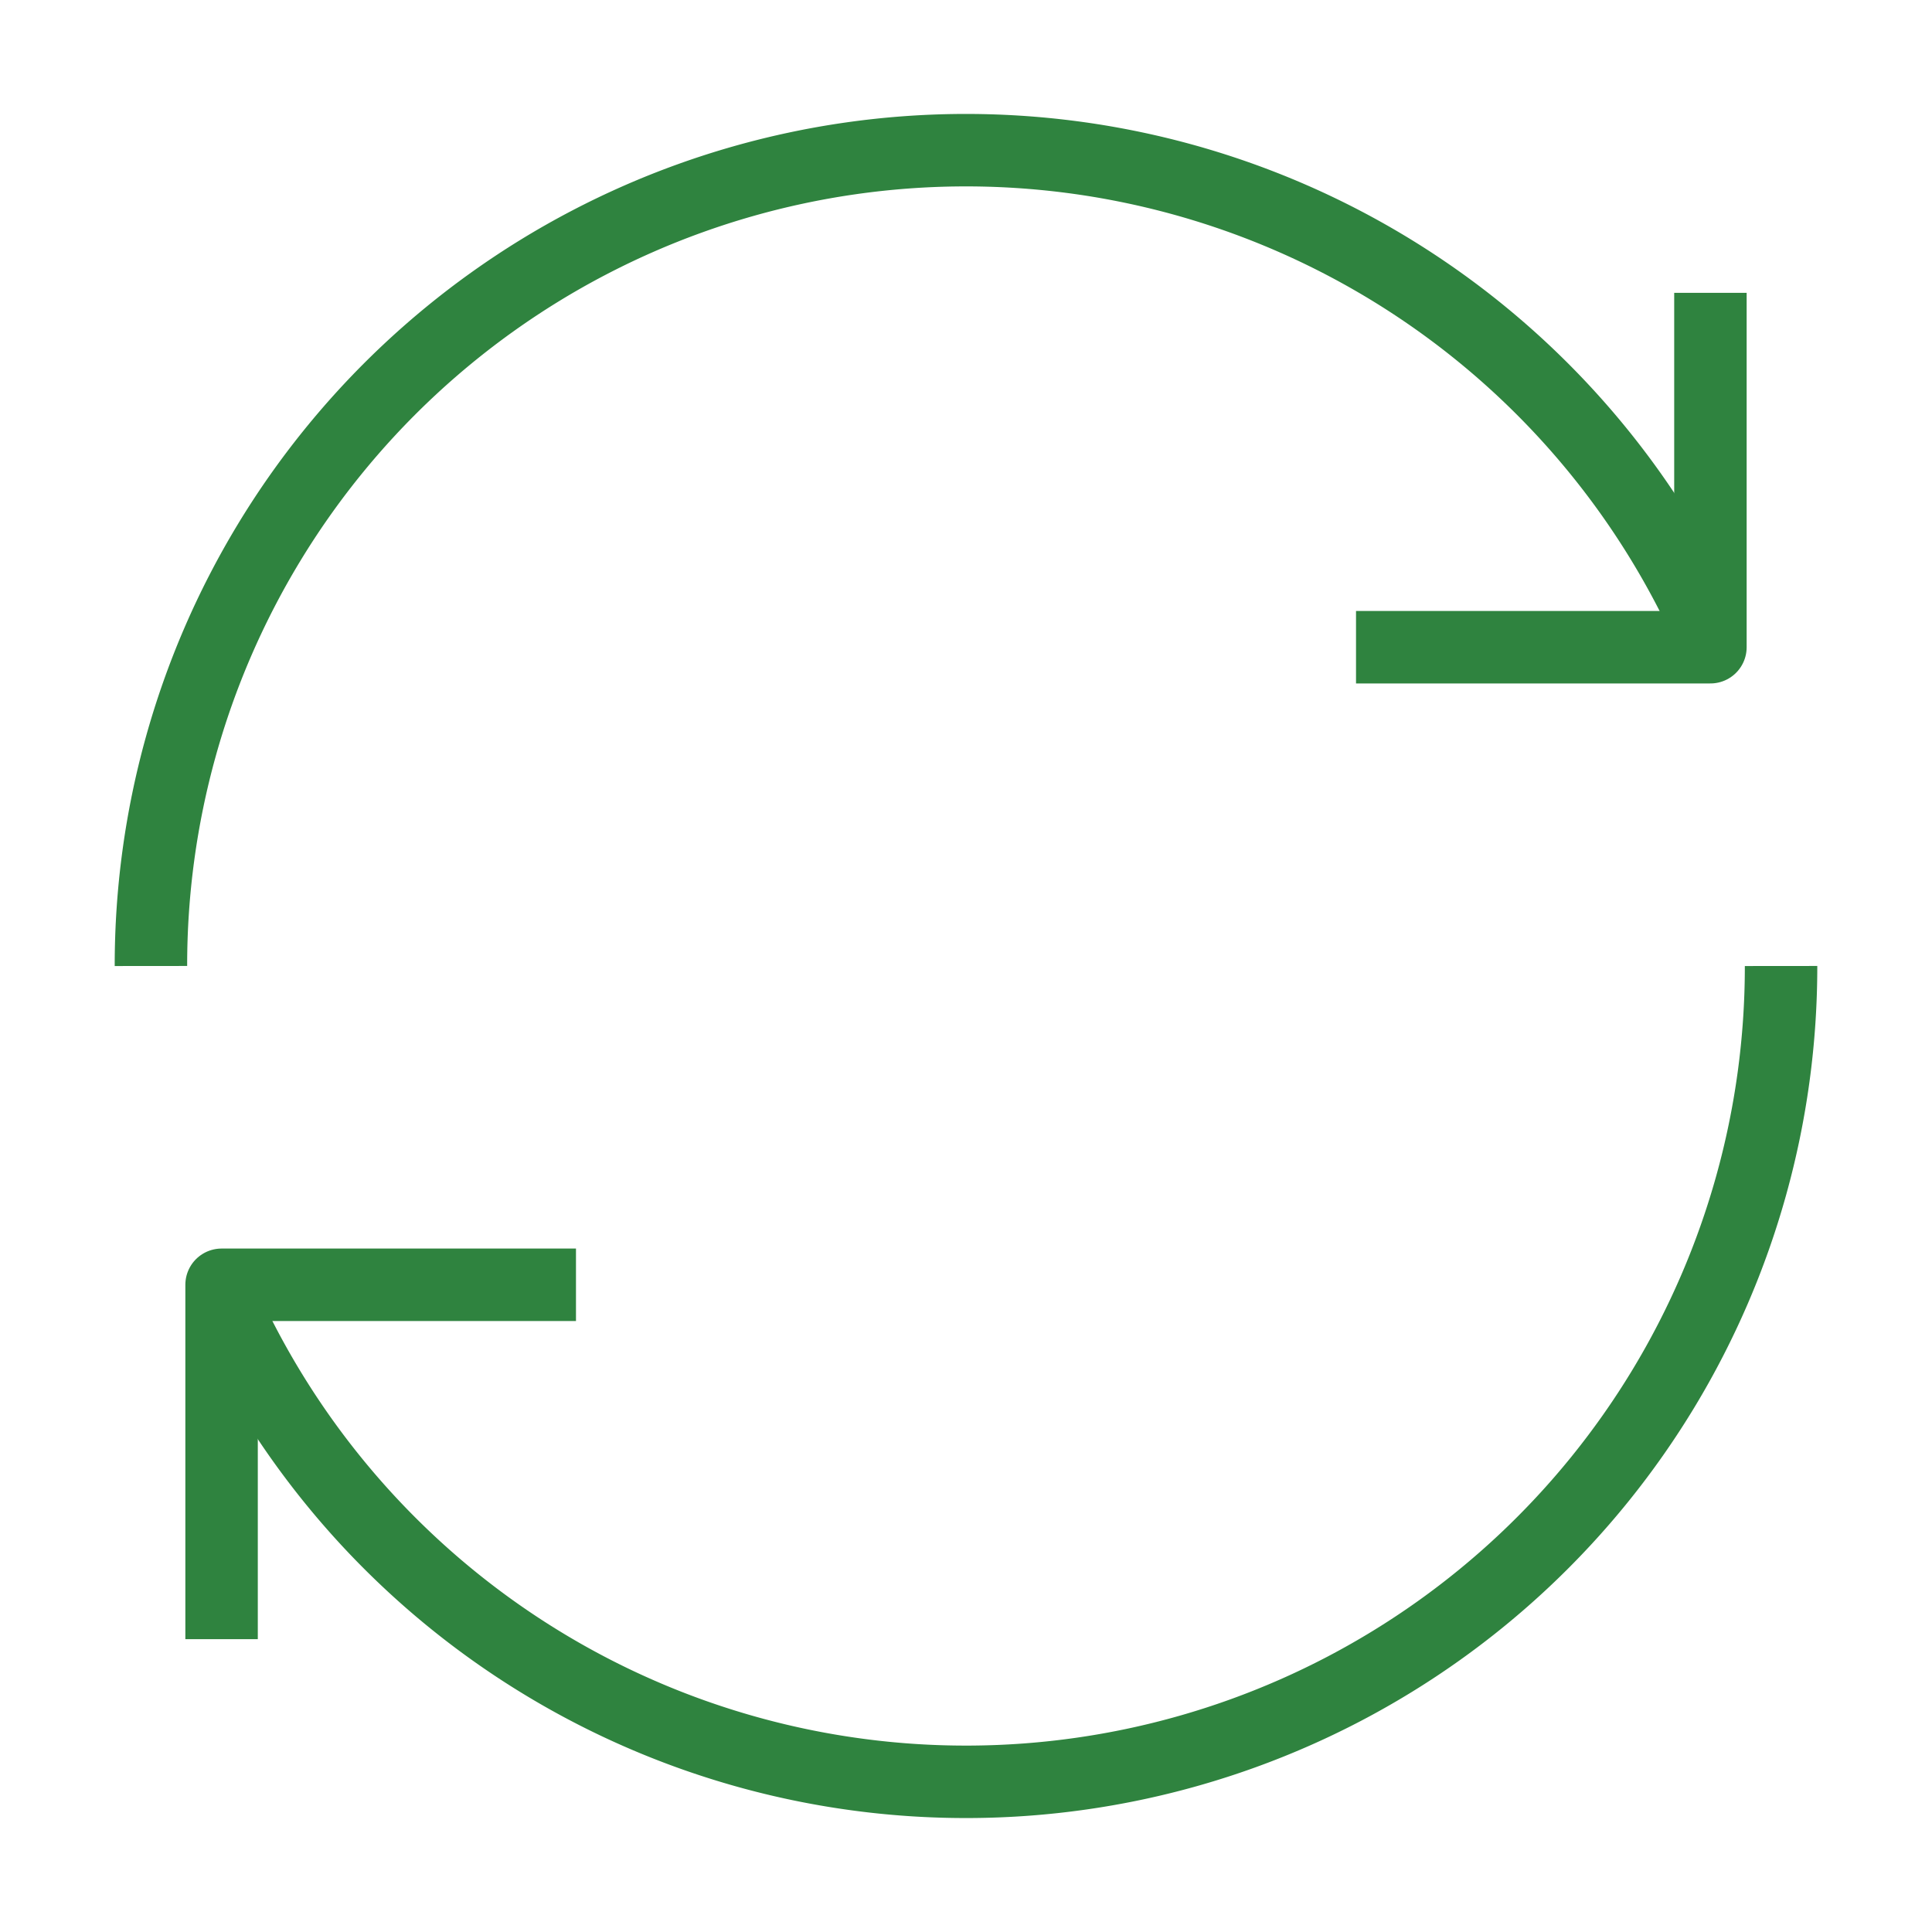 <svg id="Layer_1" data-name="Layer 1" xmlns="http://www.w3.org/2000/svg" viewBox="0 0 32 32"><defs><style>.cls-1{fill:none;stroke:#2f833f;stroke-linejoin:round;stroke-width:1.2px;}</style></defs><title>restart</title><path class="cls-1" d="M2.5,16a13.5,13.5,0,0,1,25.83-5.51"/><polyline class="cls-1" points="22.46 10.72 28.33 10.72 28.33 4.85"/><path class="cls-1" d="M3.67,21.51A13.5,13.5,0,0,0,29.5,16"/><polyline class="cls-1" points="9.54 21.28 3.67 21.28 3.67 27.15"/></svg>